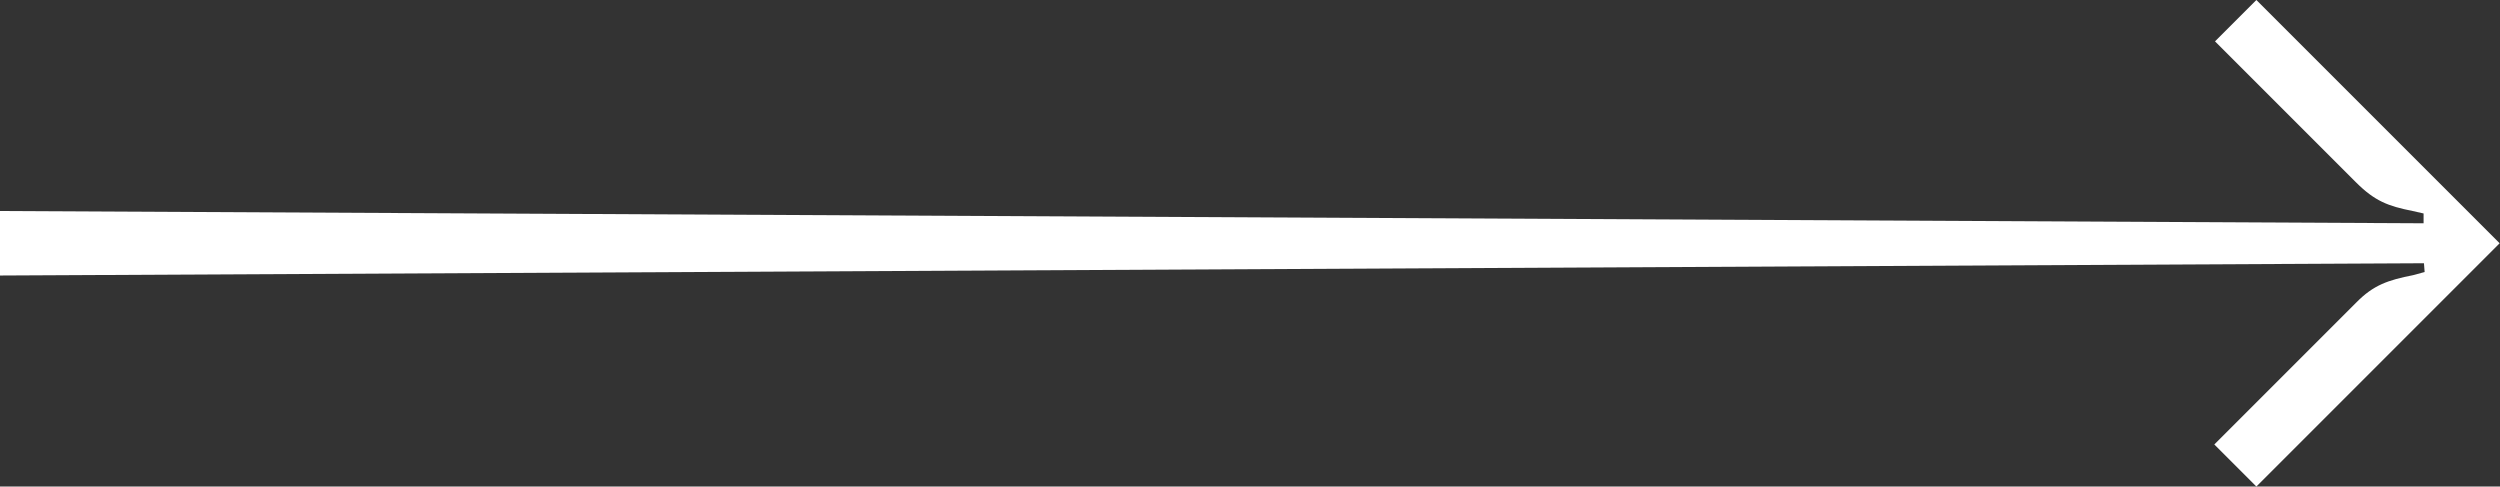 <?xml version="1.0" encoding="UTF-8"?>
<svg xmlns="http://www.w3.org/2000/svg" id="Calque_2" viewBox="0 0 71.32 13.88">
  <rect x="0" y="0" width="71.32" height="13.88" fill="#333333" stroke="none"/>
  <defs>
    <style>.cls-1{fill:#fff;}</style>
  </defs>
  <g id="Massages">
    <path class="cls-1" d="m69.15,7.5l.02.26-.33.09c-.71.14-1.13.28-1.62.78l-4.05,4.05,1.2,1.2,6.94-6.94-6.94-6.94-1.18,1.18,4.02,4.02c.54.54.92.68,1.62.82l.31.07v.28S0,6.02,0,6.02v1.84s69.15-.35,69.15-.35Z"></path>
  </g>
</svg>
